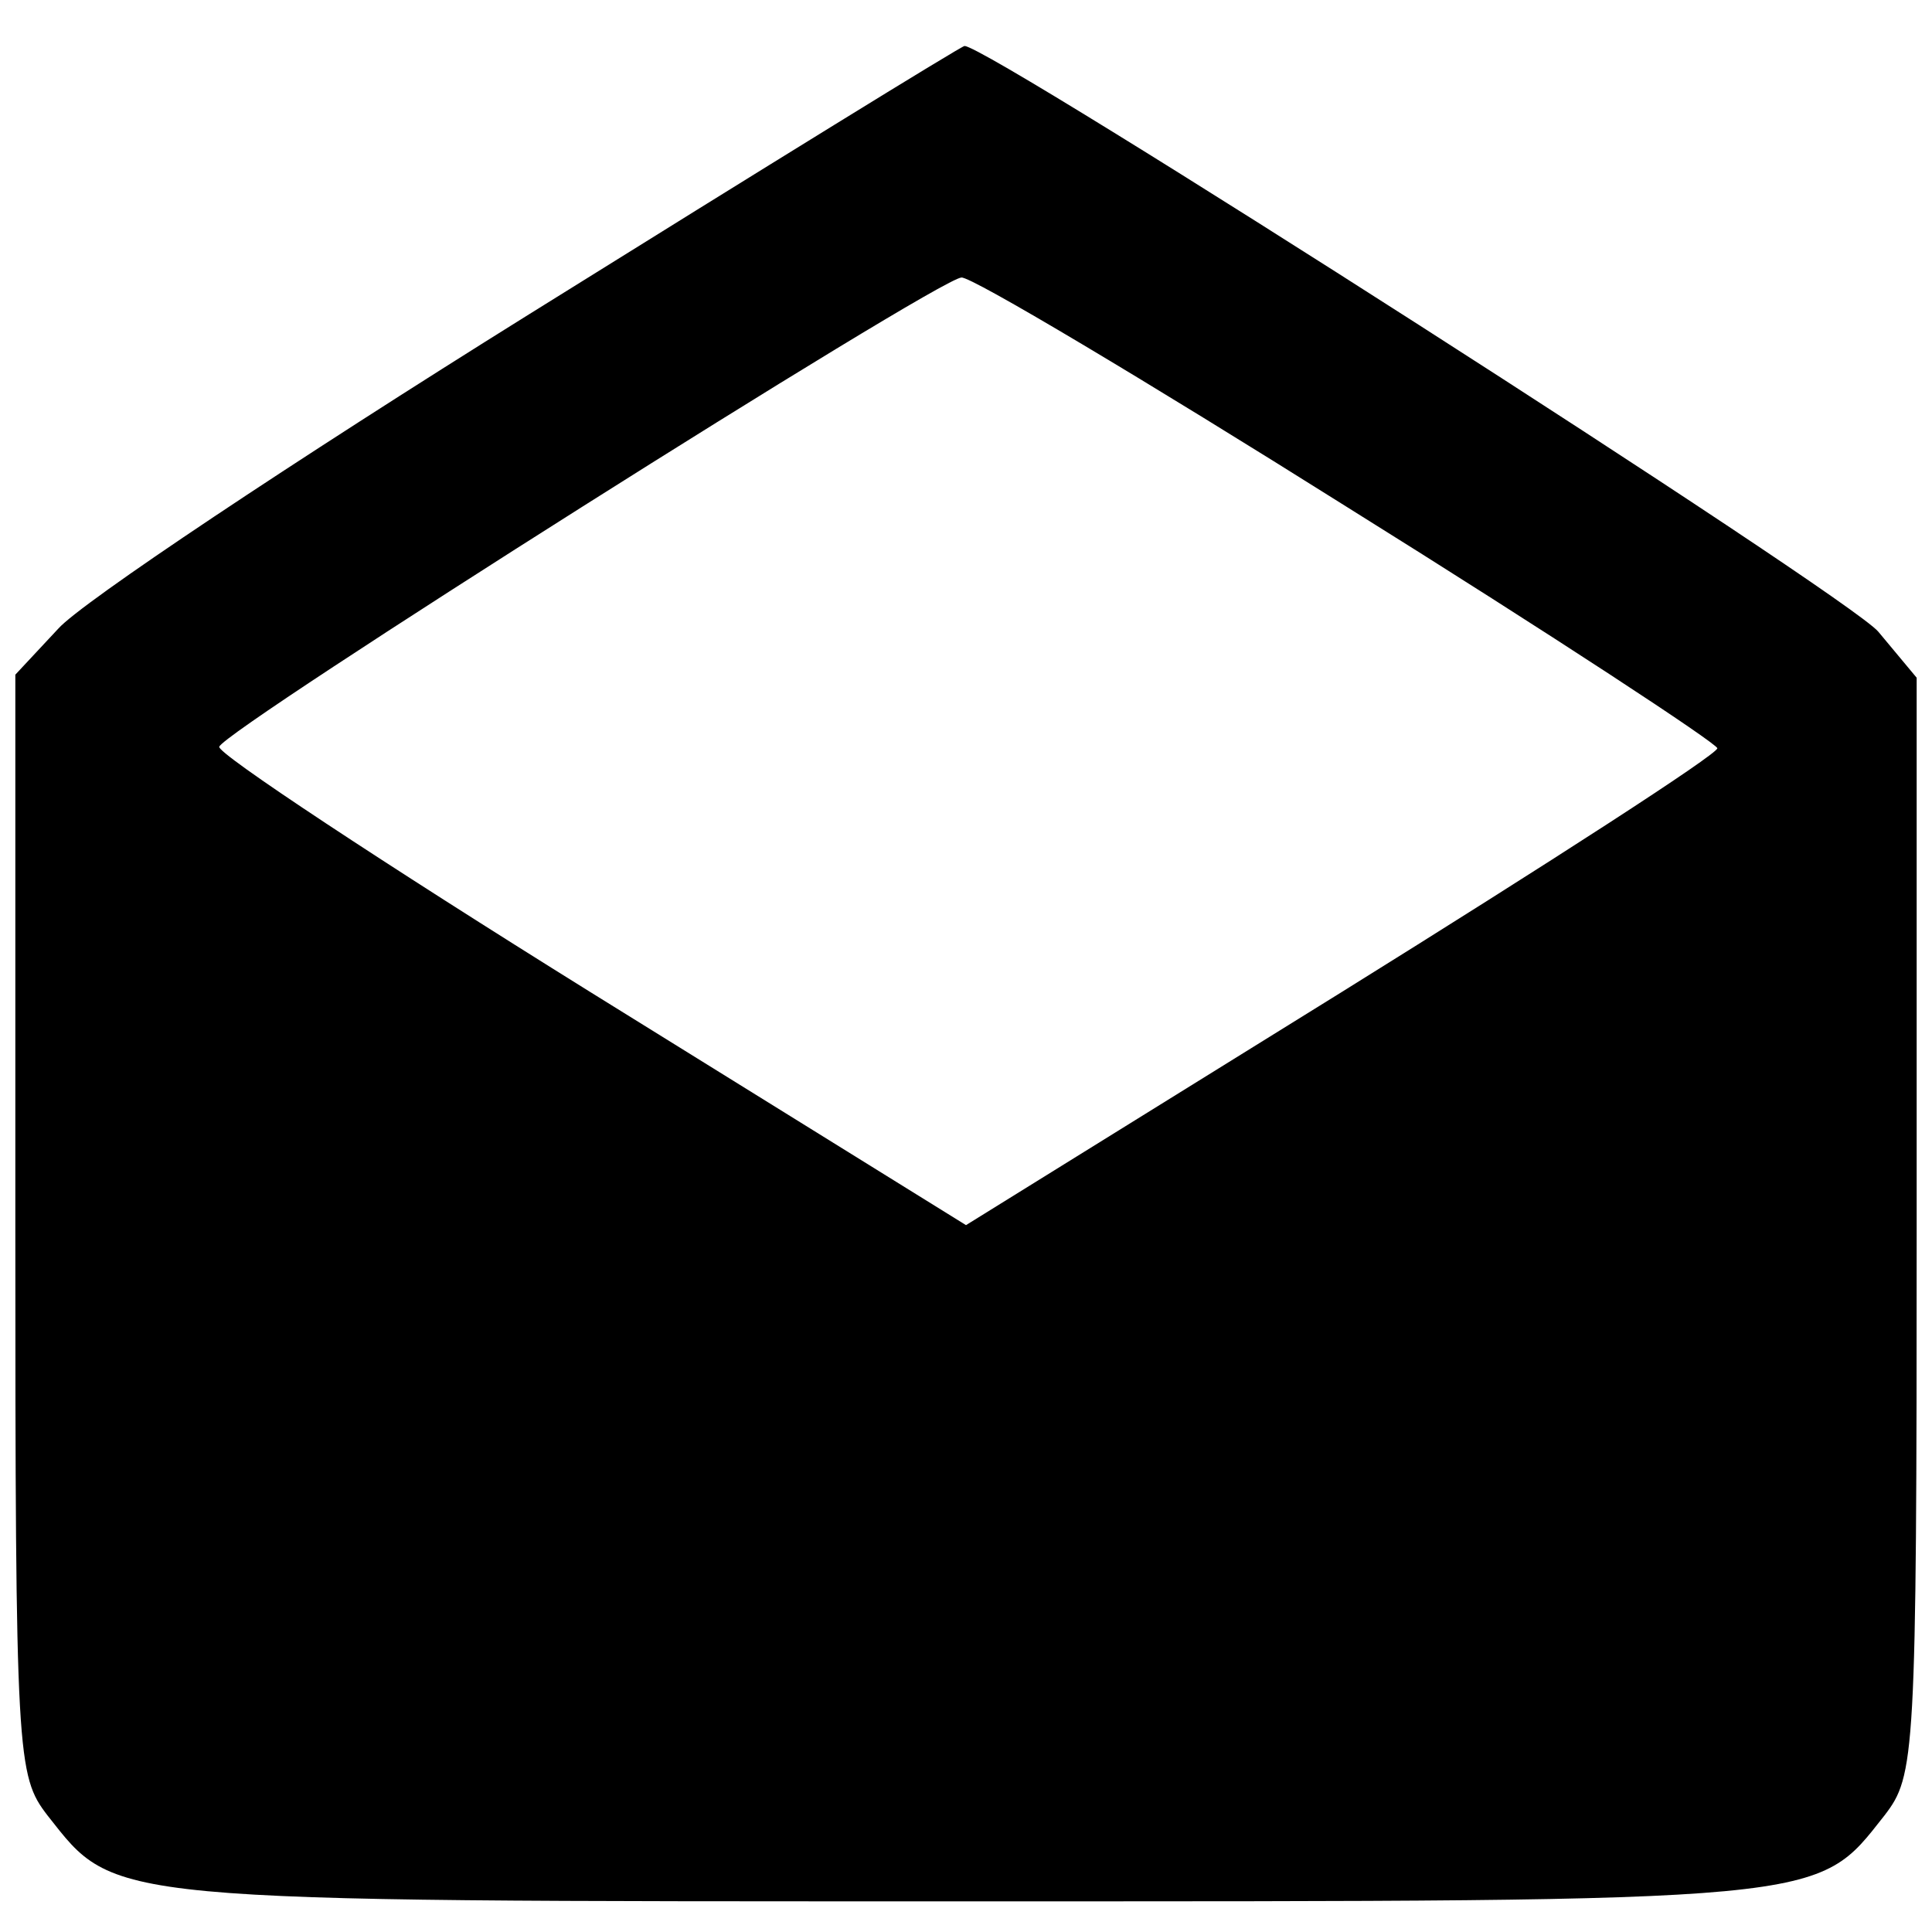 <svg xmlns="http://www.w3.org/2000/svg" viewBox="0 0 126 122" preserveAspectRatio="xMidYMid meet" height="15" width="15" fill="#000000">

              <g transform="translate(0,122) scale(0.1,-0.1)" stroke="none">
                <path d="M345 1035 c-154 -96 -292 -188 -307 -205 l-28 -30 0 -359 c0 -348 1
                         -359 21 -385 45 -57 33 -56 599 -56 566 0 554 -1 599 56 20 26 21 37 21 385
                         l0 357 -25 30 c-19 23 -581 383 -596 382 -2 0 -130 -79 -284 -175z m534 -126
                         c133 -83 241 -154 241 -157 0 -4 -110 -75 -245 -159 l-245 -152 -245 152
                         c-135 84 -244 156 -242 160 3 11 468 305 484 306 6 1 120 -67 252 -150z"></path>
              </g>
            </svg>